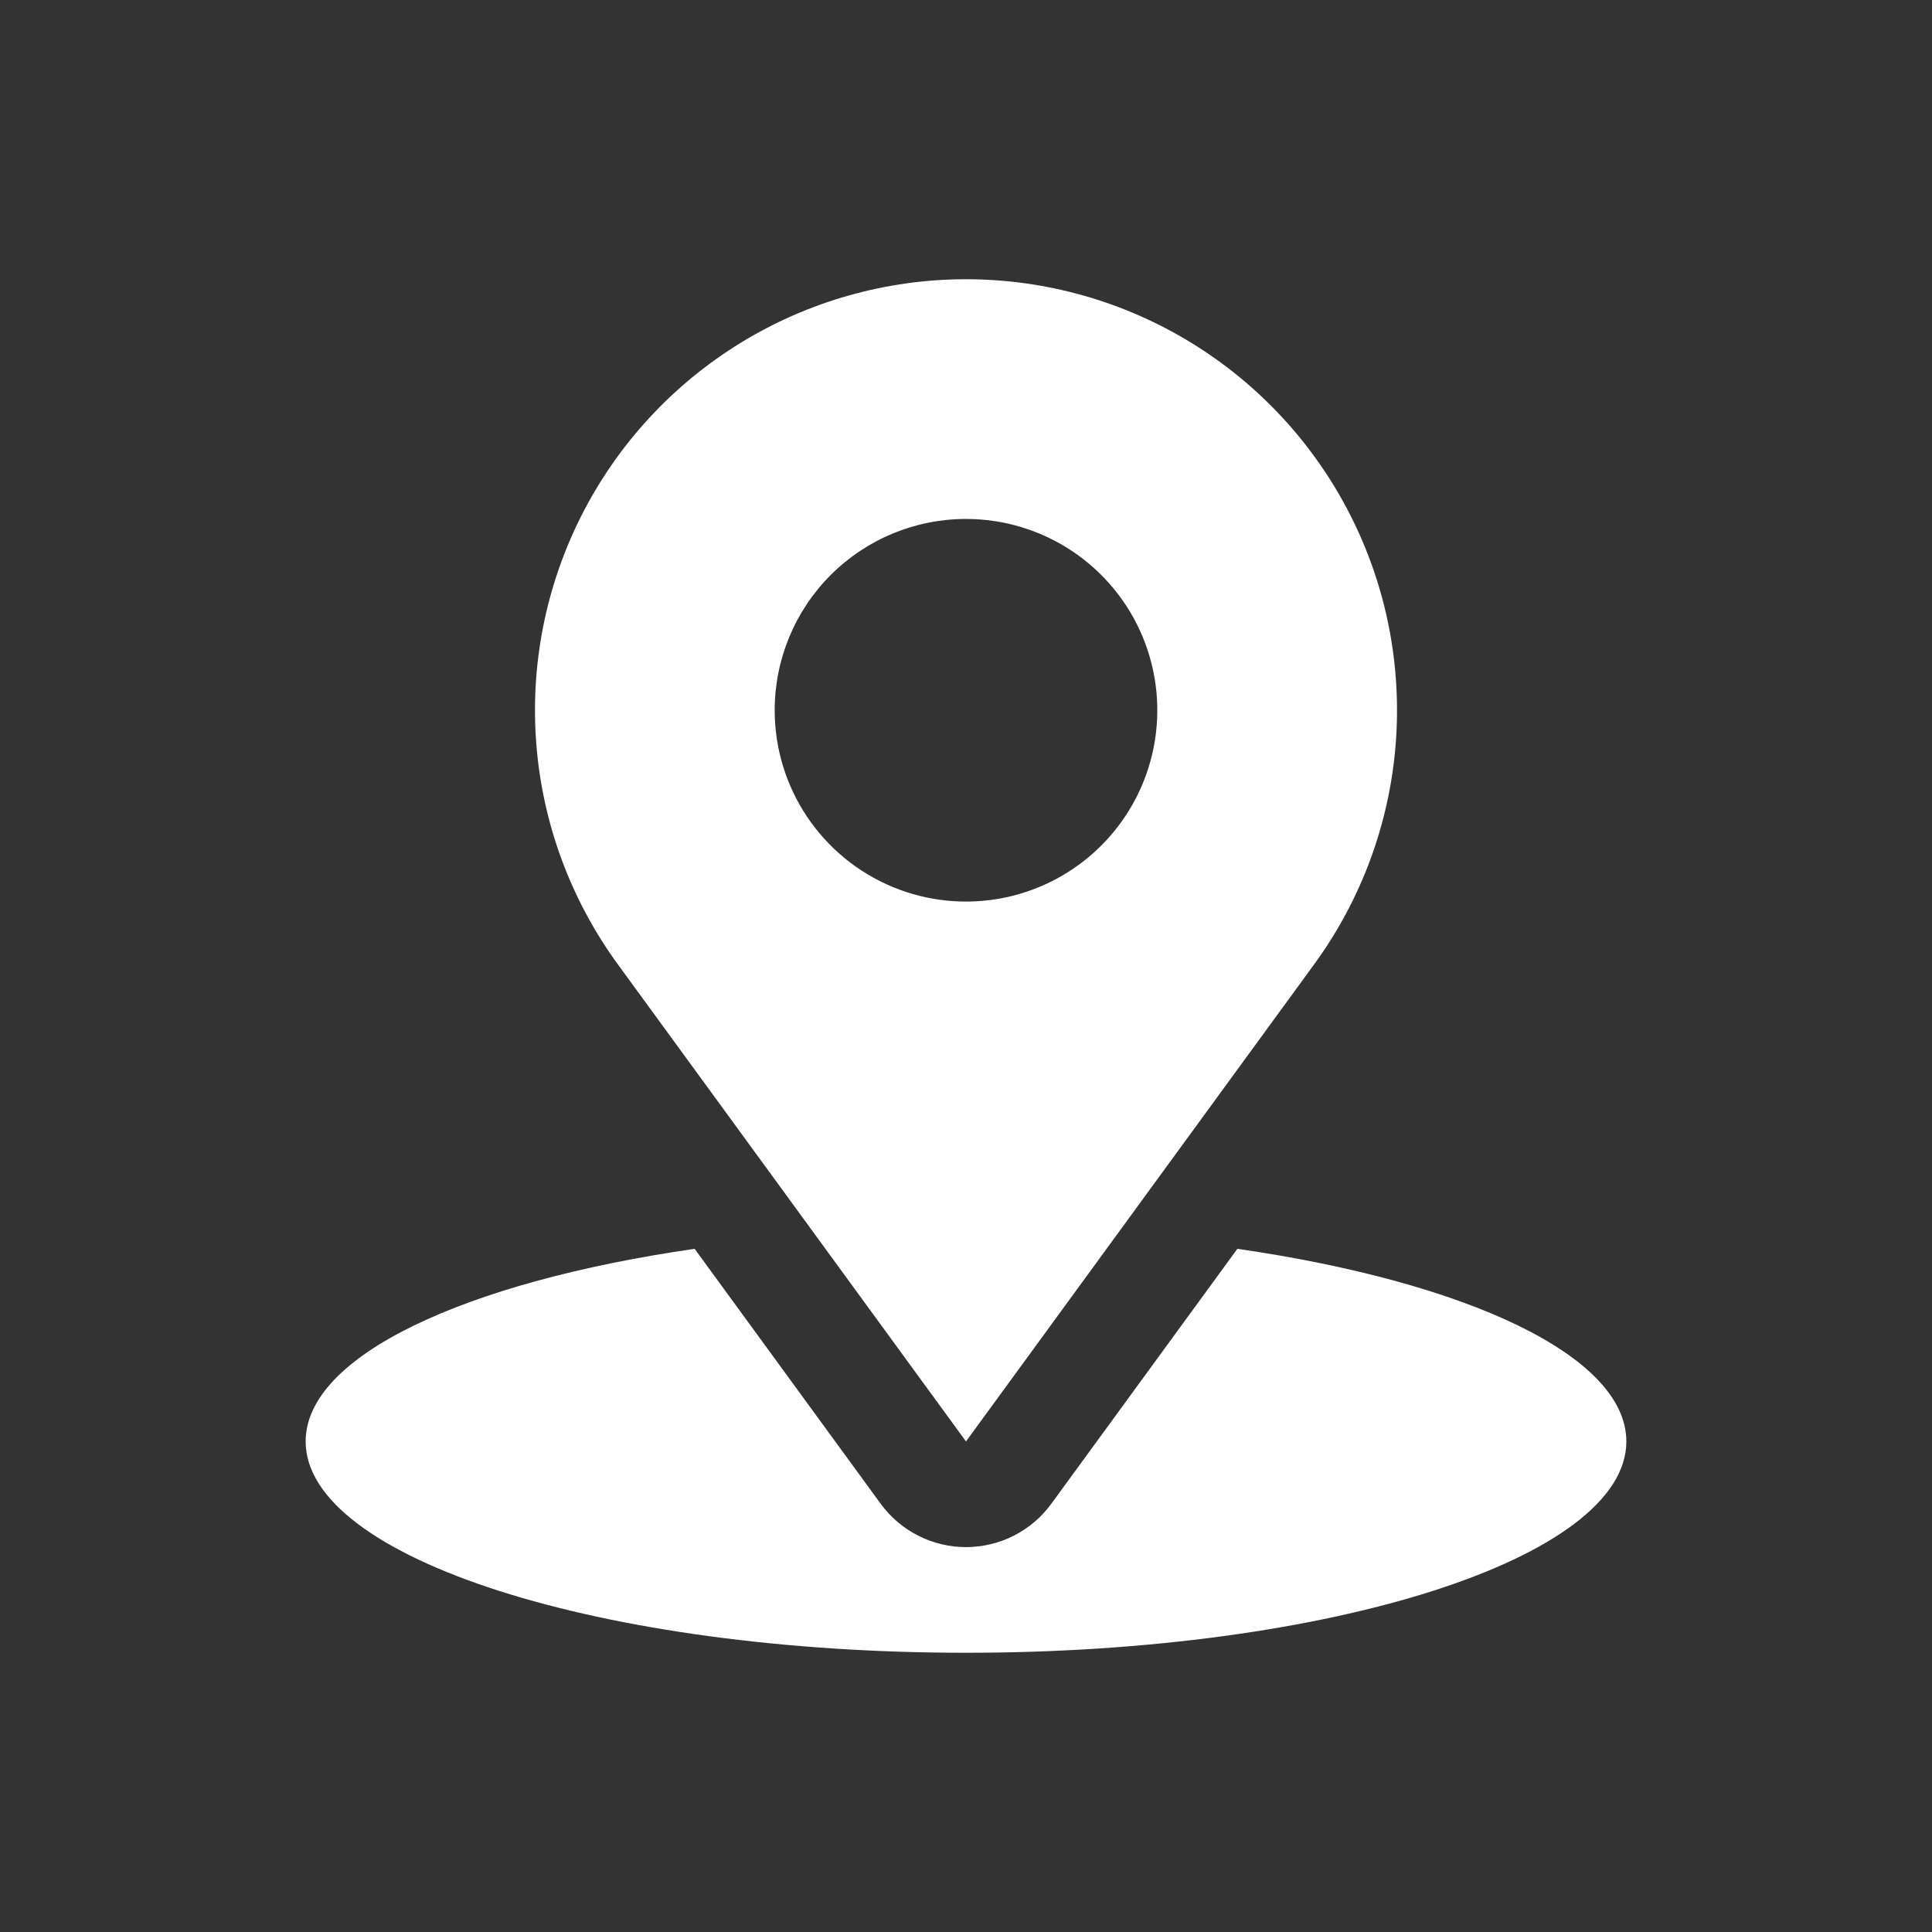<?xml version="1.0" encoding="UTF-8"?> <svg xmlns="http://www.w3.org/2000/svg" width="512" height="512" viewBox="0 0 512 512" fill="none"><rect x="0" y="0" width="512" height="512" fill="#333333" stroke="none"/><path d="M327.917 330.95L278.618 398.505C276.02 402.066 272.617 404.963 268.687 406.961C264.757 408.958 260.41 409.999 256.002 409.999C251.593 409.999 247.247 408.958 243.317 406.961C239.387 404.963 235.984 402.066 233.385 398.505L184.086 330.95C123.318 339.73 81 359.278 81 382C81 412.928 159.35 438 256 438C352.65 438 431 412.928 431 382C431 359.278 388.685 339.731 327.917 330.95Z" fill="white"></path><path d="M256 382L348.27 255.556C360.7 238.524 368.172 218.383 369.859 197.364C371.546 176.346 367.382 155.271 357.829 136.474C348.276 117.676 333.706 101.89 315.733 90.863C297.76 79.837 277.086 74 256 74C234.914 74 214.24 79.837 196.267 90.863C178.294 101.89 163.725 117.676 154.171 136.474C144.618 155.271 140.455 176.346 142.142 197.364C143.829 218.383 151.301 238.524 163.73 255.556L256 382ZM256 137.526C266.028 137.526 275.83 140.5 284.168 146.071C292.505 151.642 299.004 159.56 302.841 168.824C306.678 178.088 307.682 188.283 305.726 198.117C303.77 207.952 298.941 216.986 291.851 224.077C284.76 231.167 275.726 235.996 265.891 237.952C256.056 239.908 245.862 238.904 236.598 235.067C227.334 231.23 219.416 224.731 213.845 216.394C208.274 208.056 205.3 198.254 205.3 188.226C205.3 174.78 210.642 161.884 220.15 152.376C229.658 142.868 242.554 137.526 256 137.526Z" fill="white"></path></svg> 